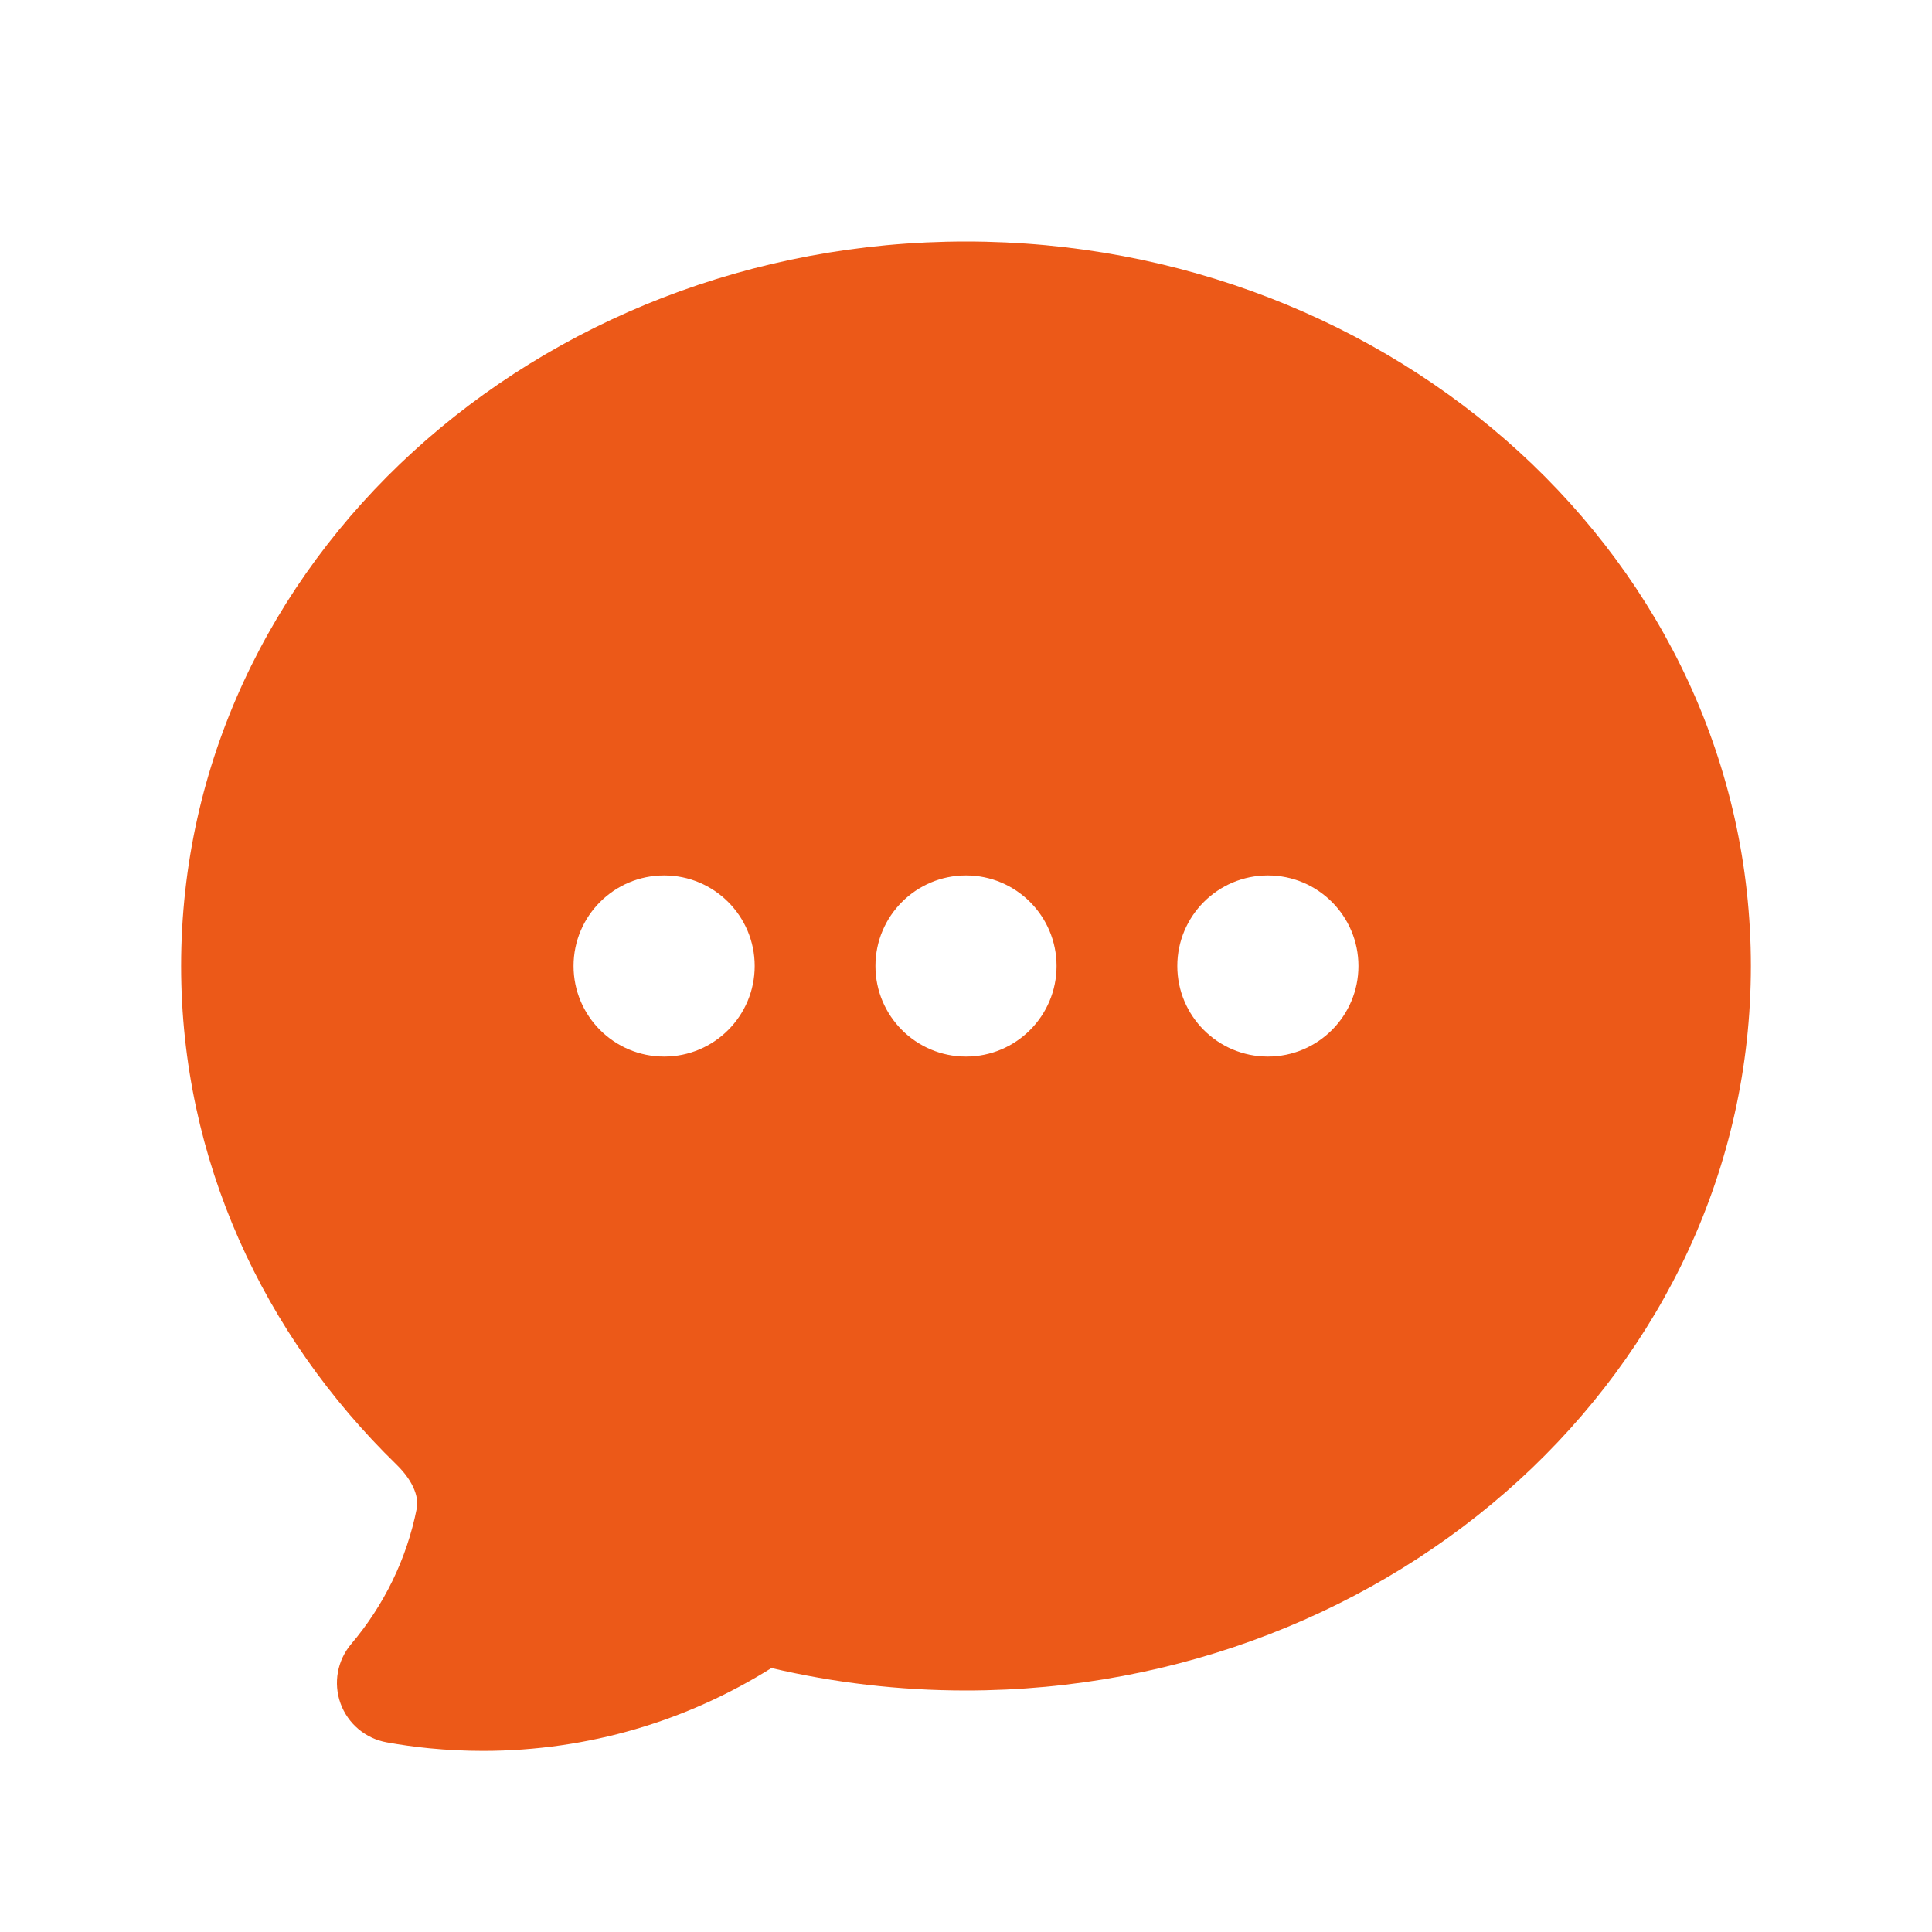 <svg width="24" height="24" viewBox="0 0 24 24" fill="none" xmlns="http://www.w3.org/2000/svg">
<path fill-rule="evenodd" clip-rule="evenodd" d="M4.804 21.644C4.979 21.676 5.157 21.7 5.337 21.718C5.555 21.739 5.776 21.75 6 21.75C7.315 21.75 8.544 21.373 9.583 20.721C10.357 20.903 11.167 21 12 21C17.322 21 21.75 17.031 21.75 12C21.75 6.969 17.322 3 12 3C6.678 3 2.25 6.969 2.25 12C2.25 14.409 3.275 16.587 4.924 18.192C5.156 18.418 5.201 18.62 5.178 18.735C5.053 19.369 4.767 19.945 4.364 20.421C4.19 20.626 4.139 20.907 4.23 21.16C4.321 21.412 4.54 21.597 4.804 21.644ZM8.25 10.875C7.629 10.875 7.125 11.379 7.125 12C7.125 12.621 7.629 13.125 8.25 13.125C8.871 13.125 9.375 12.621 9.375 12C9.375 11.379 8.871 10.875 8.25 10.875ZM10.875 12C10.875 11.379 11.379 10.875 12 10.875C12.621 10.875 13.125 11.379 13.125 12C13.125 12.621 12.621 13.125 12 13.125C11.379 13.125 10.875 12.621 10.875 12ZM15.75 10.875C15.129 10.875 14.625 11.379 14.625 12C14.625 12.621 15.129 13.125 15.75 13.125C16.371 13.125 16.875 12.621 16.875 12C16.875 11.379 16.371 10.875 15.75 10.875Z" fill="#EC5918"/>
</svg>
